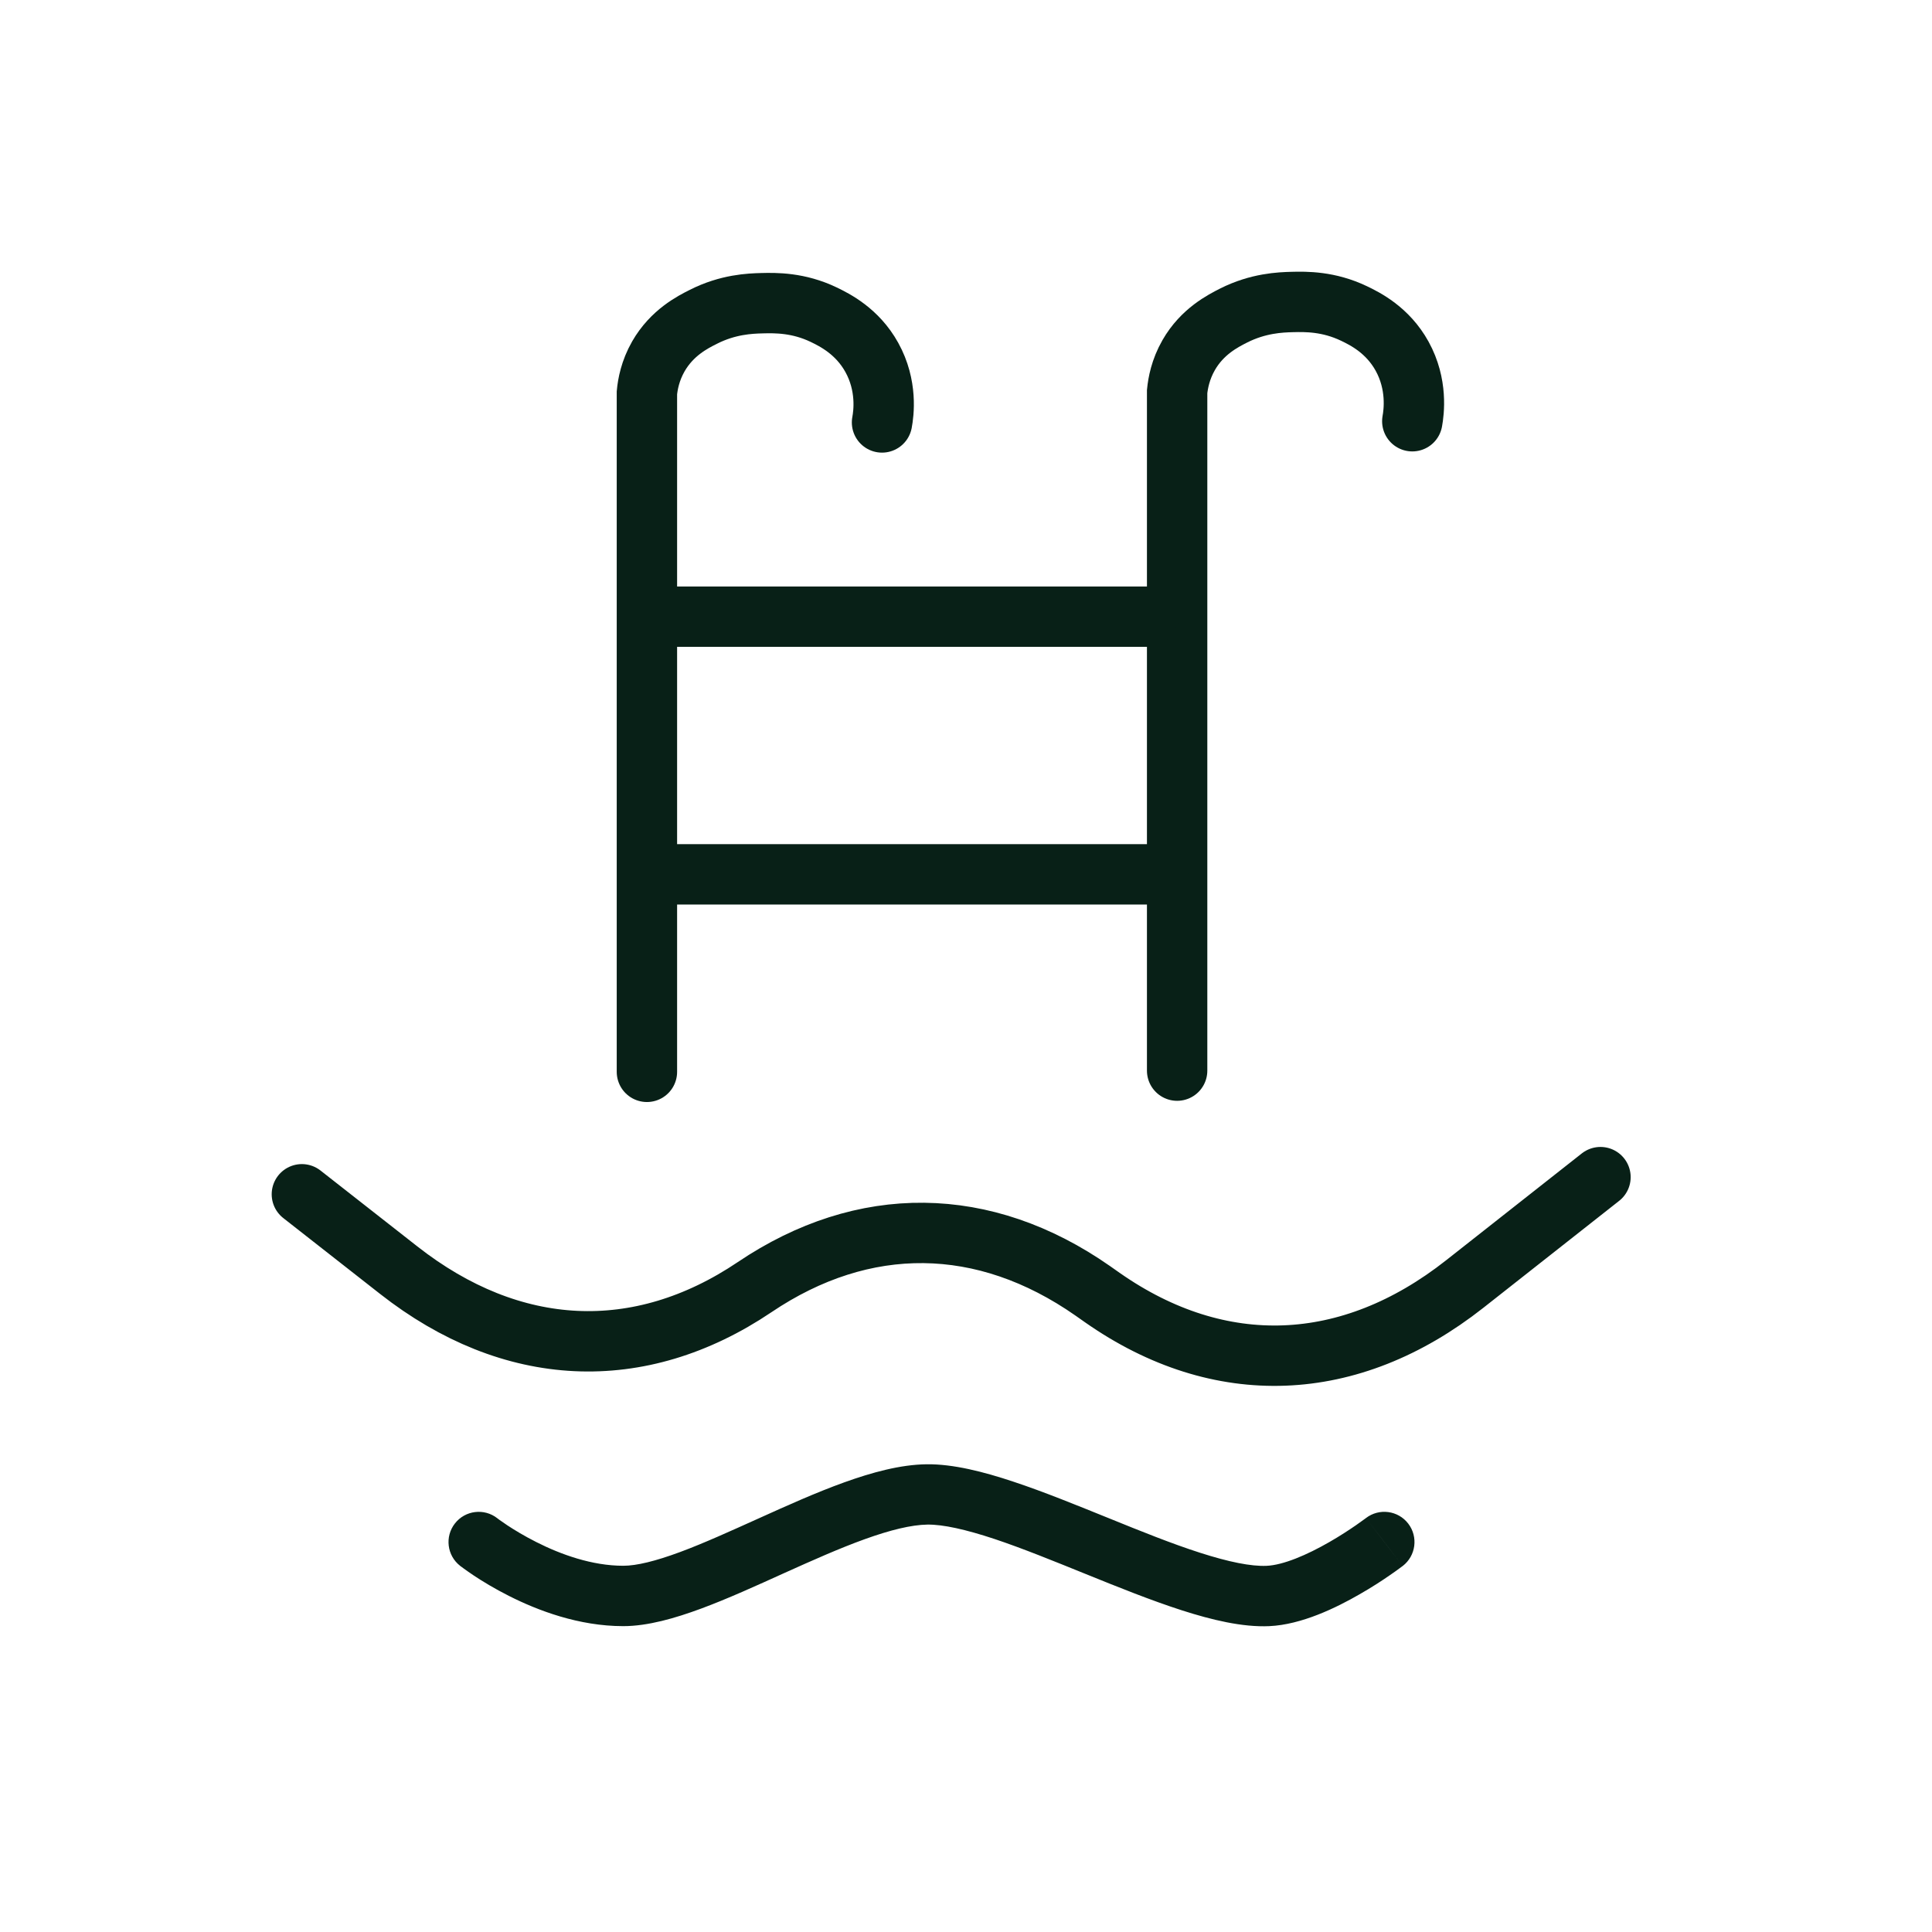 <?xml version="1.0" encoding="UTF-8"?> <svg xmlns="http://www.w3.org/2000/svg" width="32" height="32" viewBox="0 0 32 32" fill="none"><path d="M5 19.781L6.604 21.038C8.474 22.505 10.588 22.606 12.499 21.319H12.499C14.306 20.101 16.299 20.123 18.099 21.38L18.264 21.496C20.201 22.849 22.356 22.767 24.259 21.269L26.509 19.497" stroke="#082017" stroke-miterlimit="10" stroke-linecap="round"></path><path d="M8.237 25.147C8.02 24.977 7.705 25.015 7.535 25.233C7.365 25.45 7.403 25.765 7.621 25.935L8.237 25.147ZM15.355 24.752L15.361 25.252L15.361 25.252L15.355 24.752ZM21 26.434L20.978 25.935L20.978 25.935L21 26.434ZM23.233 25.938C23.452 25.769 23.493 25.455 23.325 25.236C23.157 25.017 22.843 24.976 22.624 25.144L23.233 25.938ZM7.929 25.541C7.621 25.935 7.621 25.935 7.621 25.935C7.621 25.935 7.621 25.935 7.621 25.935C7.621 25.935 7.622 25.935 7.622 25.936C7.622 25.936 7.623 25.936 7.623 25.937C7.624 25.938 7.626 25.939 7.627 25.94C7.631 25.942 7.635 25.946 7.641 25.95C7.652 25.958 7.667 25.97 7.687 25.984C7.726 26.012 7.781 26.051 7.851 26.098C7.99 26.19 8.189 26.312 8.431 26.434C8.906 26.674 9.586 26.934 10.323 26.934V25.934C9.808 25.934 9.29 25.748 8.882 25.541C8.682 25.44 8.517 25.339 8.403 25.264C8.346 25.226 8.303 25.195 8.274 25.175C8.26 25.164 8.25 25.157 8.243 25.152C8.24 25.149 8.238 25.148 8.237 25.147C8.237 25.147 8.236 25.146 8.236 25.146C8.236 25.146 8.236 25.147 8.236 25.147C8.237 25.147 8.237 25.147 8.237 25.147C8.237 25.147 8.237 25.147 8.237 25.147C8.237 25.147 8.237 25.147 7.929 25.541ZM10.323 26.934C10.729 26.934 11.182 26.803 11.614 26.643C12.054 26.48 12.53 26.263 12.987 26.056C13.453 25.846 13.903 25.645 14.322 25.494C14.746 25.341 15.095 25.256 15.361 25.252L15.348 24.253C14.912 24.258 14.438 24.389 13.982 24.553C13.521 24.719 13.036 24.937 12.576 25.145C12.107 25.356 11.667 25.557 11.266 25.706C10.856 25.858 10.543 25.934 10.323 25.934V26.934ZM15.361 25.252C15.621 25.249 15.994 25.332 16.471 25.49C16.938 25.646 17.453 25.856 17.989 26.073C18.517 26.287 19.066 26.508 19.572 26.671C20.069 26.831 20.58 26.954 21.023 26.934L20.978 25.935C20.723 25.946 20.354 25.872 19.878 25.719C19.413 25.57 18.899 25.363 18.365 25.146C17.838 24.933 17.291 24.709 16.787 24.542C16.293 24.377 15.785 24.247 15.348 24.253L15.361 25.252ZM21.023 26.934C21.558 26.91 22.131 26.63 22.518 26.407C22.723 26.29 22.9 26.174 23.025 26.087C23.088 26.044 23.139 26.007 23.174 25.981C23.192 25.968 23.206 25.958 23.216 25.95C23.221 25.947 23.225 25.944 23.227 25.942C23.229 25.941 23.23 25.94 23.231 25.939C23.231 25.939 23.232 25.938 23.232 25.938C23.232 25.938 23.232 25.938 23.233 25.938C23.233 25.938 23.233 25.938 23.233 25.938C23.233 25.938 23.233 25.938 22.928 25.541C22.624 25.144 22.624 25.144 22.624 25.144C22.624 25.144 22.624 25.144 22.624 25.144C22.624 25.144 22.624 25.144 22.624 25.144C22.624 25.144 22.624 25.144 22.624 25.144C22.624 25.144 22.623 25.145 22.623 25.145C22.621 25.146 22.619 25.148 22.615 25.151C22.608 25.156 22.598 25.164 22.583 25.174C22.555 25.195 22.512 25.226 22.457 25.264C22.348 25.339 22.195 25.44 22.019 25.541C21.645 25.756 21.254 25.923 20.978 25.935L21.023 26.934Z" fill="#082017"></path><path d="M23.392 6.977C23.419 6.827 23.482 6.368 23.223 5.899C22.983 5.465 22.608 5.279 22.426 5.192C22.006 4.991 21.63 4.996 21.403 5.002C21.206 5.007 20.84 5.021 20.433 5.226C20.256 5.316 19.913 5.489 19.688 5.882C19.551 6.121 19.511 6.348 19.497 6.486V17.733" stroke="#082017" stroke-miterlimit="10" stroke-linecap="round"></path><path d="M11.155 10.214H19.019" stroke="#082017" stroke-miterlimit="10" stroke-linecap="round"></path><path d="M11.072 14.482H19.186" stroke="#082017" stroke-miterlimit="10" stroke-linecap="round"></path><path d="M14.609 6.997C14.637 6.848 14.7 6.389 14.44 5.92C14.2 5.486 13.825 5.3 13.643 5.212C13.224 5.011 12.847 5.016 12.621 5.022C12.423 5.027 12.057 5.041 11.651 5.247C11.473 5.336 11.131 5.509 10.905 5.902C10.768 6.141 10.728 6.368 10.715 6.506V17.753" stroke="#082017" stroke-miterlimit="10" stroke-linecap="round"></path></svg> 